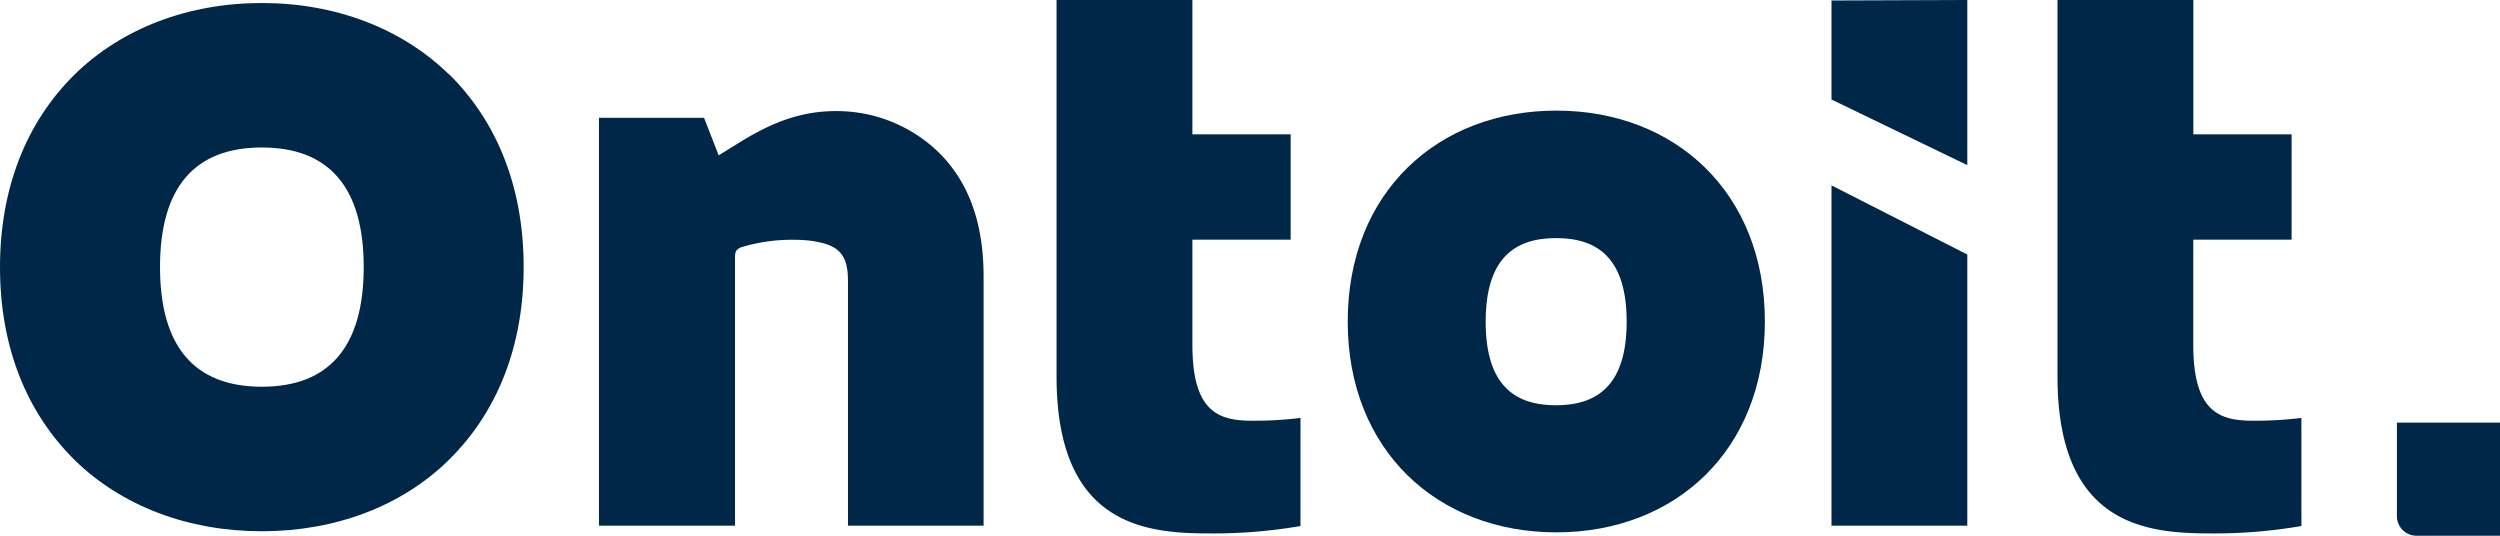 <svg xmlns="http://www.w3.org/2000/svg" viewBox="0 0 414.96 88.92"><defs><style>.cls-1{fill:#002747;}</style></defs><g id="Layer_2" data-name="Layer 2"><g id="Layer_1-2" data-name="Layer 1"><path class="cls-1" d="M43.46,64.19c-11.21,0-16.9-6.68-16.9-19.86s5.69-19.85,16.9-19.85,16.91,6.68,16.91,19.85S54.68,64.19,43.46,64.19M74.53,12.36C66.73,4.72,55.7.5,43.46.5S20.2,4.72,12.39,12.36c-8.11,8-12.39,19-12.39,32s4.28,24,12.39,32C20.2,84,31.23,88.18,43.46,88.18S66.73,84,74.53,76.31c8.11-8,12.39-19,12.39-32s-4.28-24-12.39-32"/><path class="cls-1" d="M215.86,87.31a84.94,84.94,0,0,1-15.12,1.23c-10.69,0-25.37-1.38-25.37-26.07V0h22.55V22.3h16.31V39.78H197.92V57.25c0,10.89,4.15,12.58,9.79,12.58a63,63,0,0,0,8.15-.46Z"/><path class="cls-1" d="M382,87.31a84.94,84.94,0,0,1-15.12,1.23c-10.69,0-25.37-1.38-25.37-26.07V0h22.55V22.3h16.31V39.78H364.05V57.25c0,10.89,4.15,12.58,9.79,12.58a63,63,0,0,0,8.15-.46Z"/><path class="cls-1" d="M116.86,19.55l2.43,6.24,3.35-2.08c5.36-3.33,10.2-5.27,16.1-5.27a24.3,24.3,0,0,1,17,6.79c4.83,4.72,7.52,11.38,7.52,20.67V87.25H140.75V46.74c0-2.5-.4-4-1.61-5.13s-3.89-1.81-7.37-1.81A29,29,0,0,0,123,41.05C122,41.47,122,42,122,43V87.25H99.42V19.55Z"/><path class="cls-1" d="M258.27,39.52c-7.11,0-11.67,3.61-11.67,13.88s4.56,13.87,11.67,13.87S270,63.66,270,53.4s-4.57-13.88-11.68-13.88m0,48.84c-19.72,0-34.62-13.6-34.62-35s14.9-35,34.62-35,34.62,13.59,34.62,35-14.89,35-34.62,35"/><path class="cls-1" d="M304,87.25h22.54v-45L304,30.77ZM326.54,0,304,.08V16.52l22.54,10.89Z"/><path class="cls-1" d="M397.85,70.14H415V88.92H401.3a3.26,3.26,0,0,1-3.45-3.31Z"/></g></g></svg>
